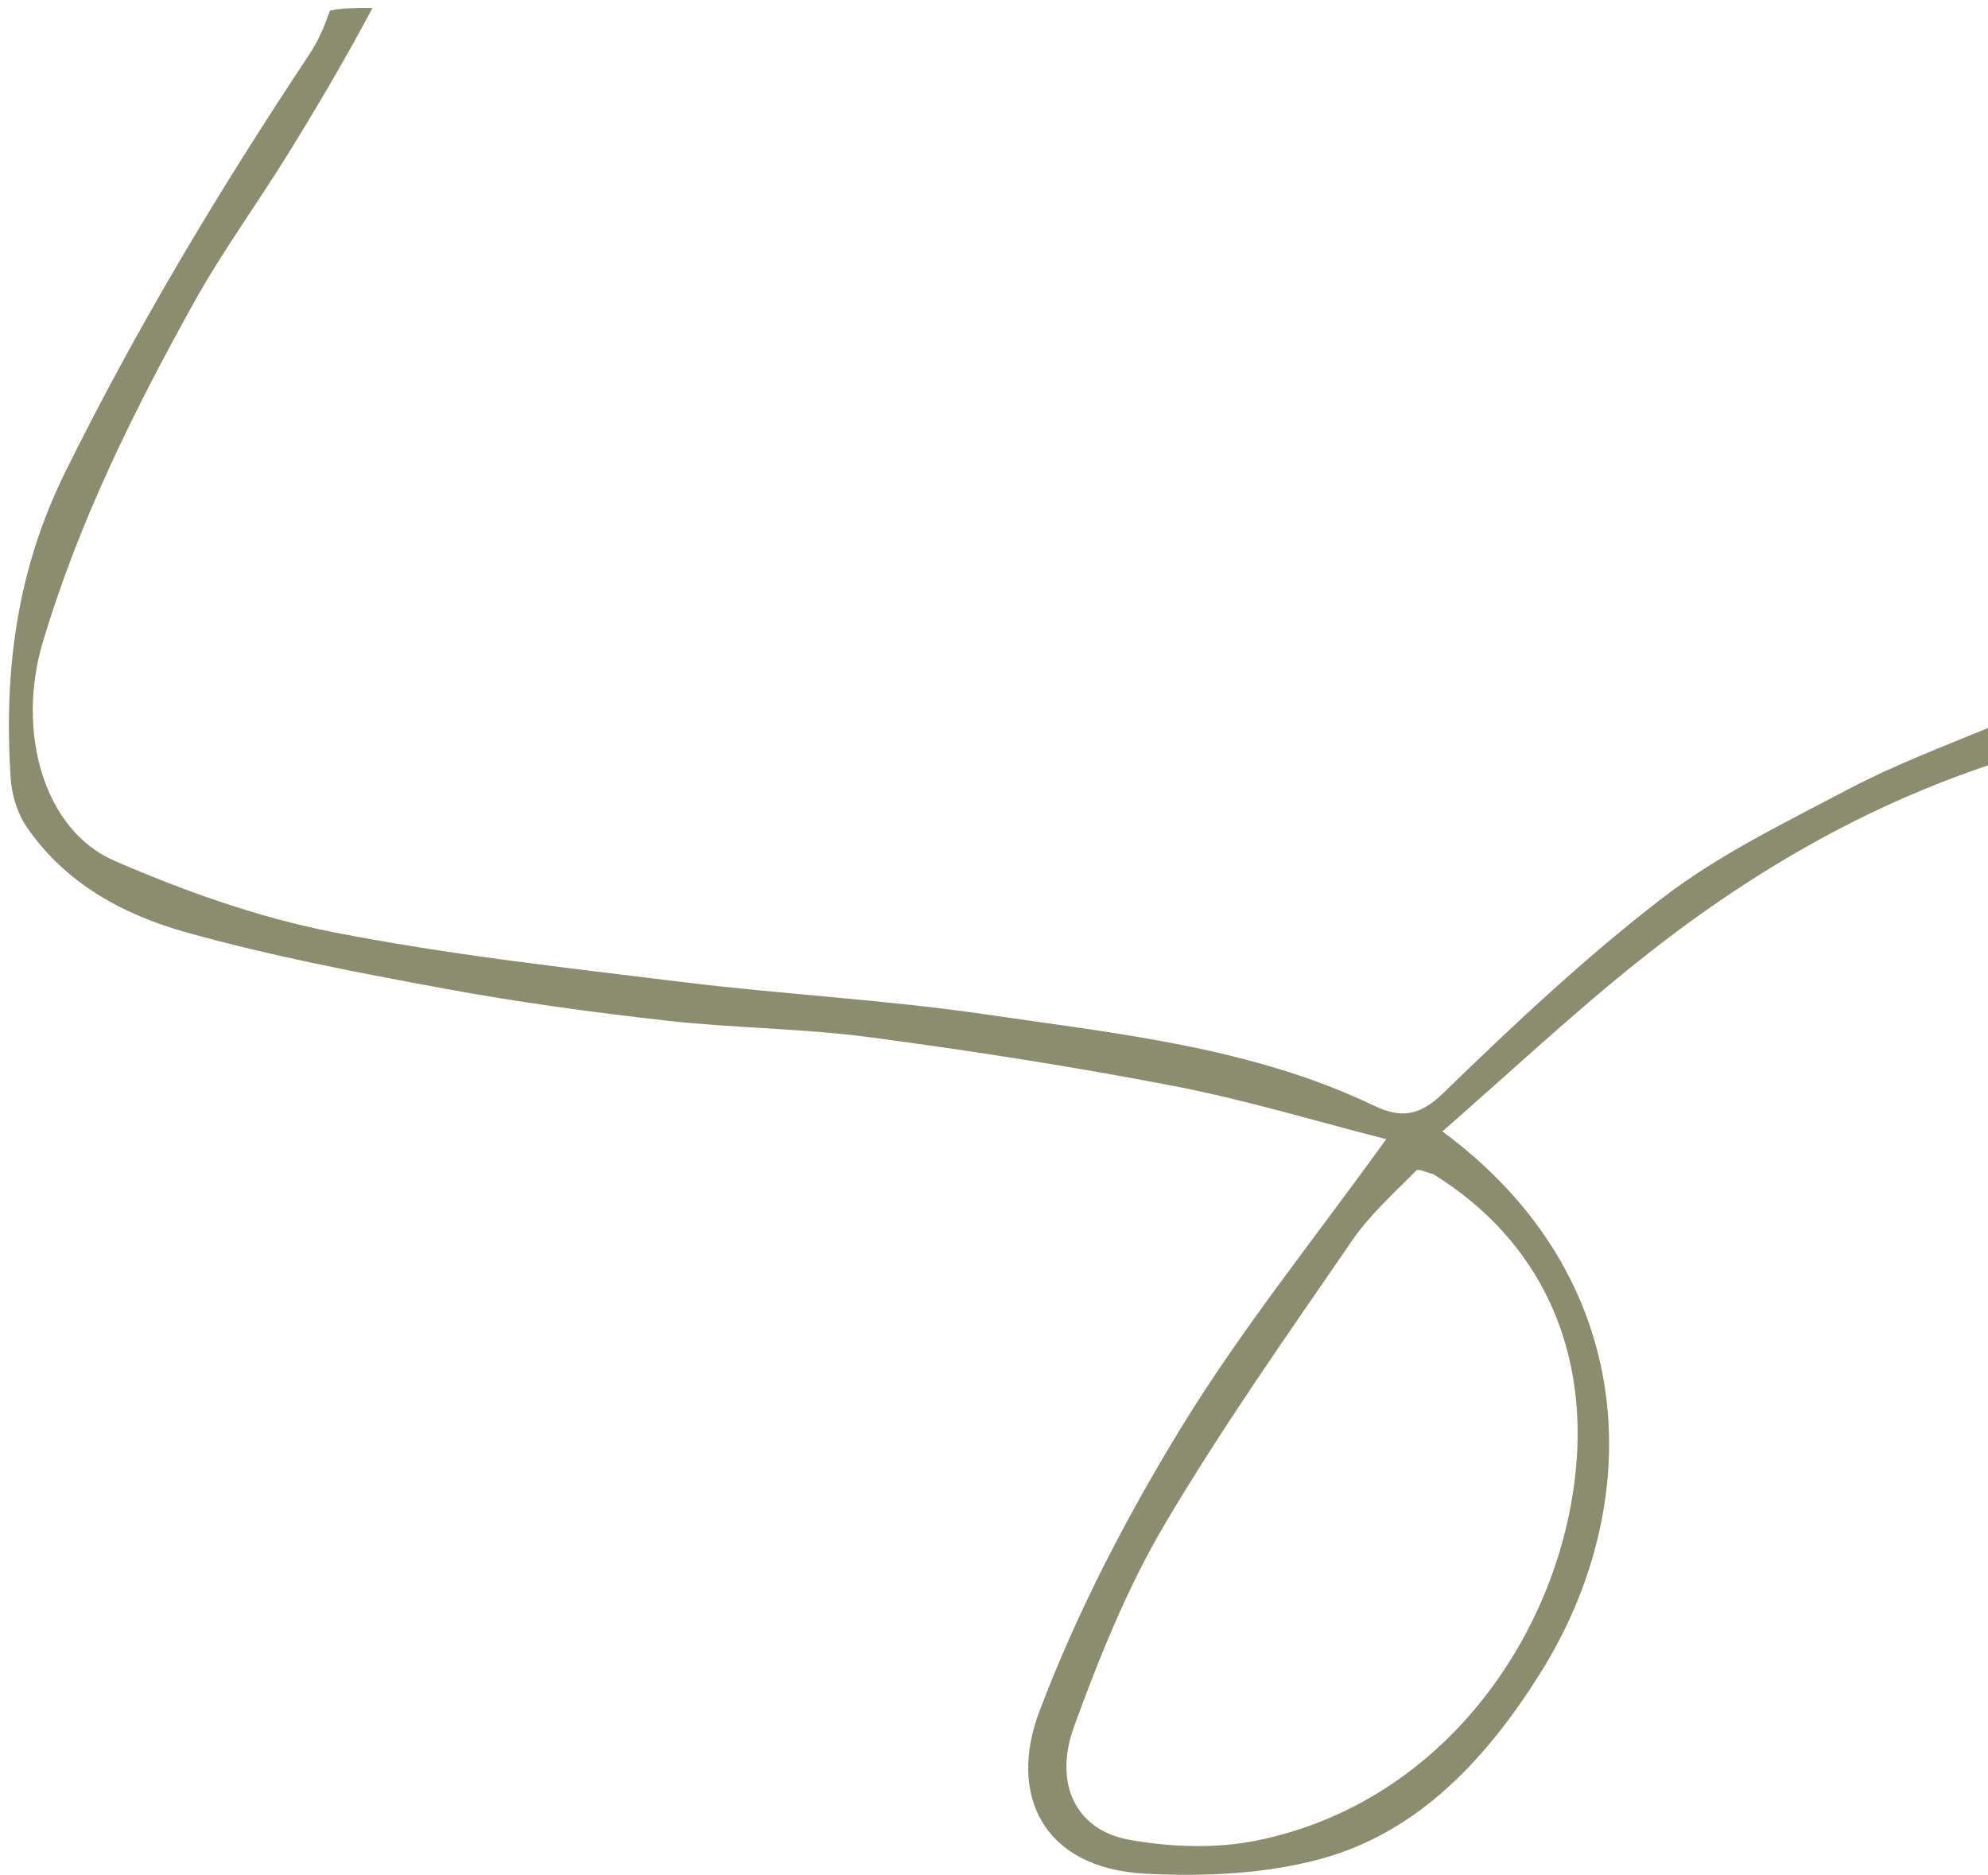 <svg xmlns="http://www.w3.org/2000/svg" viewBox="735 0 265 250">
  <path fill="#8C8C6E" d="M784.651 1.064c-3.459 6.518-7.304 13.079-11.31 19.541-4.126 6.652-8.76 13.011-12.553 19.84-8.023 14.45-15.343 29.243-20.088 45.185-3.533 11.872.088 25.006 9.546 29.114 9.313 4.044 19.104 7.533 29.036 9.492 15.372 3.033 31.018 4.748 46.593 6.666 13.498 1.662 27.127 2.358 40.573 4.33 17.555 2.574 35.374 4.344 51.728 12.17 3.408 1.63 5.951 1.477 9.146-1.623 9.397-9.115 18.982-18.158 29.348-26.116 7.497-5.755 16.23-9.979 24.655-14.426 6.097-3.217 12.594-5.677 19.326-8.453.415 1.5.415 2.978.415 4.897-17.571 5.733-33.115 14.865-47.342 26.191-9.067 7.217-17.544 15.175-26.457 22.954 26.173 19.265 27.471 49.247 13.035 72.247-6.902 10.996-15.968 21.102-29.178 24.711-7.466 2.041-15.672 2.4-23.465 1.989-13.732-.725-18.266-10.617-14.124-21.588 4.992-13.222 11.635-26.011 19.041-38.081 8.014-13.064 17.731-25.082 27.203-38.249-9.327-2.372-18.704-5.232-28.277-7.078-13.466-2.598-27.041-4.713-40.637-6.514-8.944-1.185-18.04-1.196-27.014-2.205-9.891-1.111-19.777-2.456-29.561-4.262-11.585-2.138-23.205-4.351-34.532-7.528-8.325-2.336-16.087-6.529-21.202-14.036-1.245-1.823-1.997-4.286-2.138-6.509-.908-14.172.753-27.581 7.291-40.818 9.565-19.362 20.61-37.713 32.514-55.637 1.152-1.734 2.011-3.663 2.753-5.853 1.57-.351 3.395-.351 5.674-.351m141.415 155.457c-.783-.181-1.987-.775-2.283-.475-2.955 3.001-6.171 5.868-8.532 9.309-8.558 12.475-17.322 24.858-25.006 37.868-4.977 8.426-8.704 17.702-12.07 26.934-2.796 7.67.3 13.838 7.345 15.095 5.5.981 11.5 1.211 16.945.114 25.581-5.152 41.219-28.727 42.726-51.024.99-14.647-4.551-28.78-19.128-37.819"/>
</svg>
